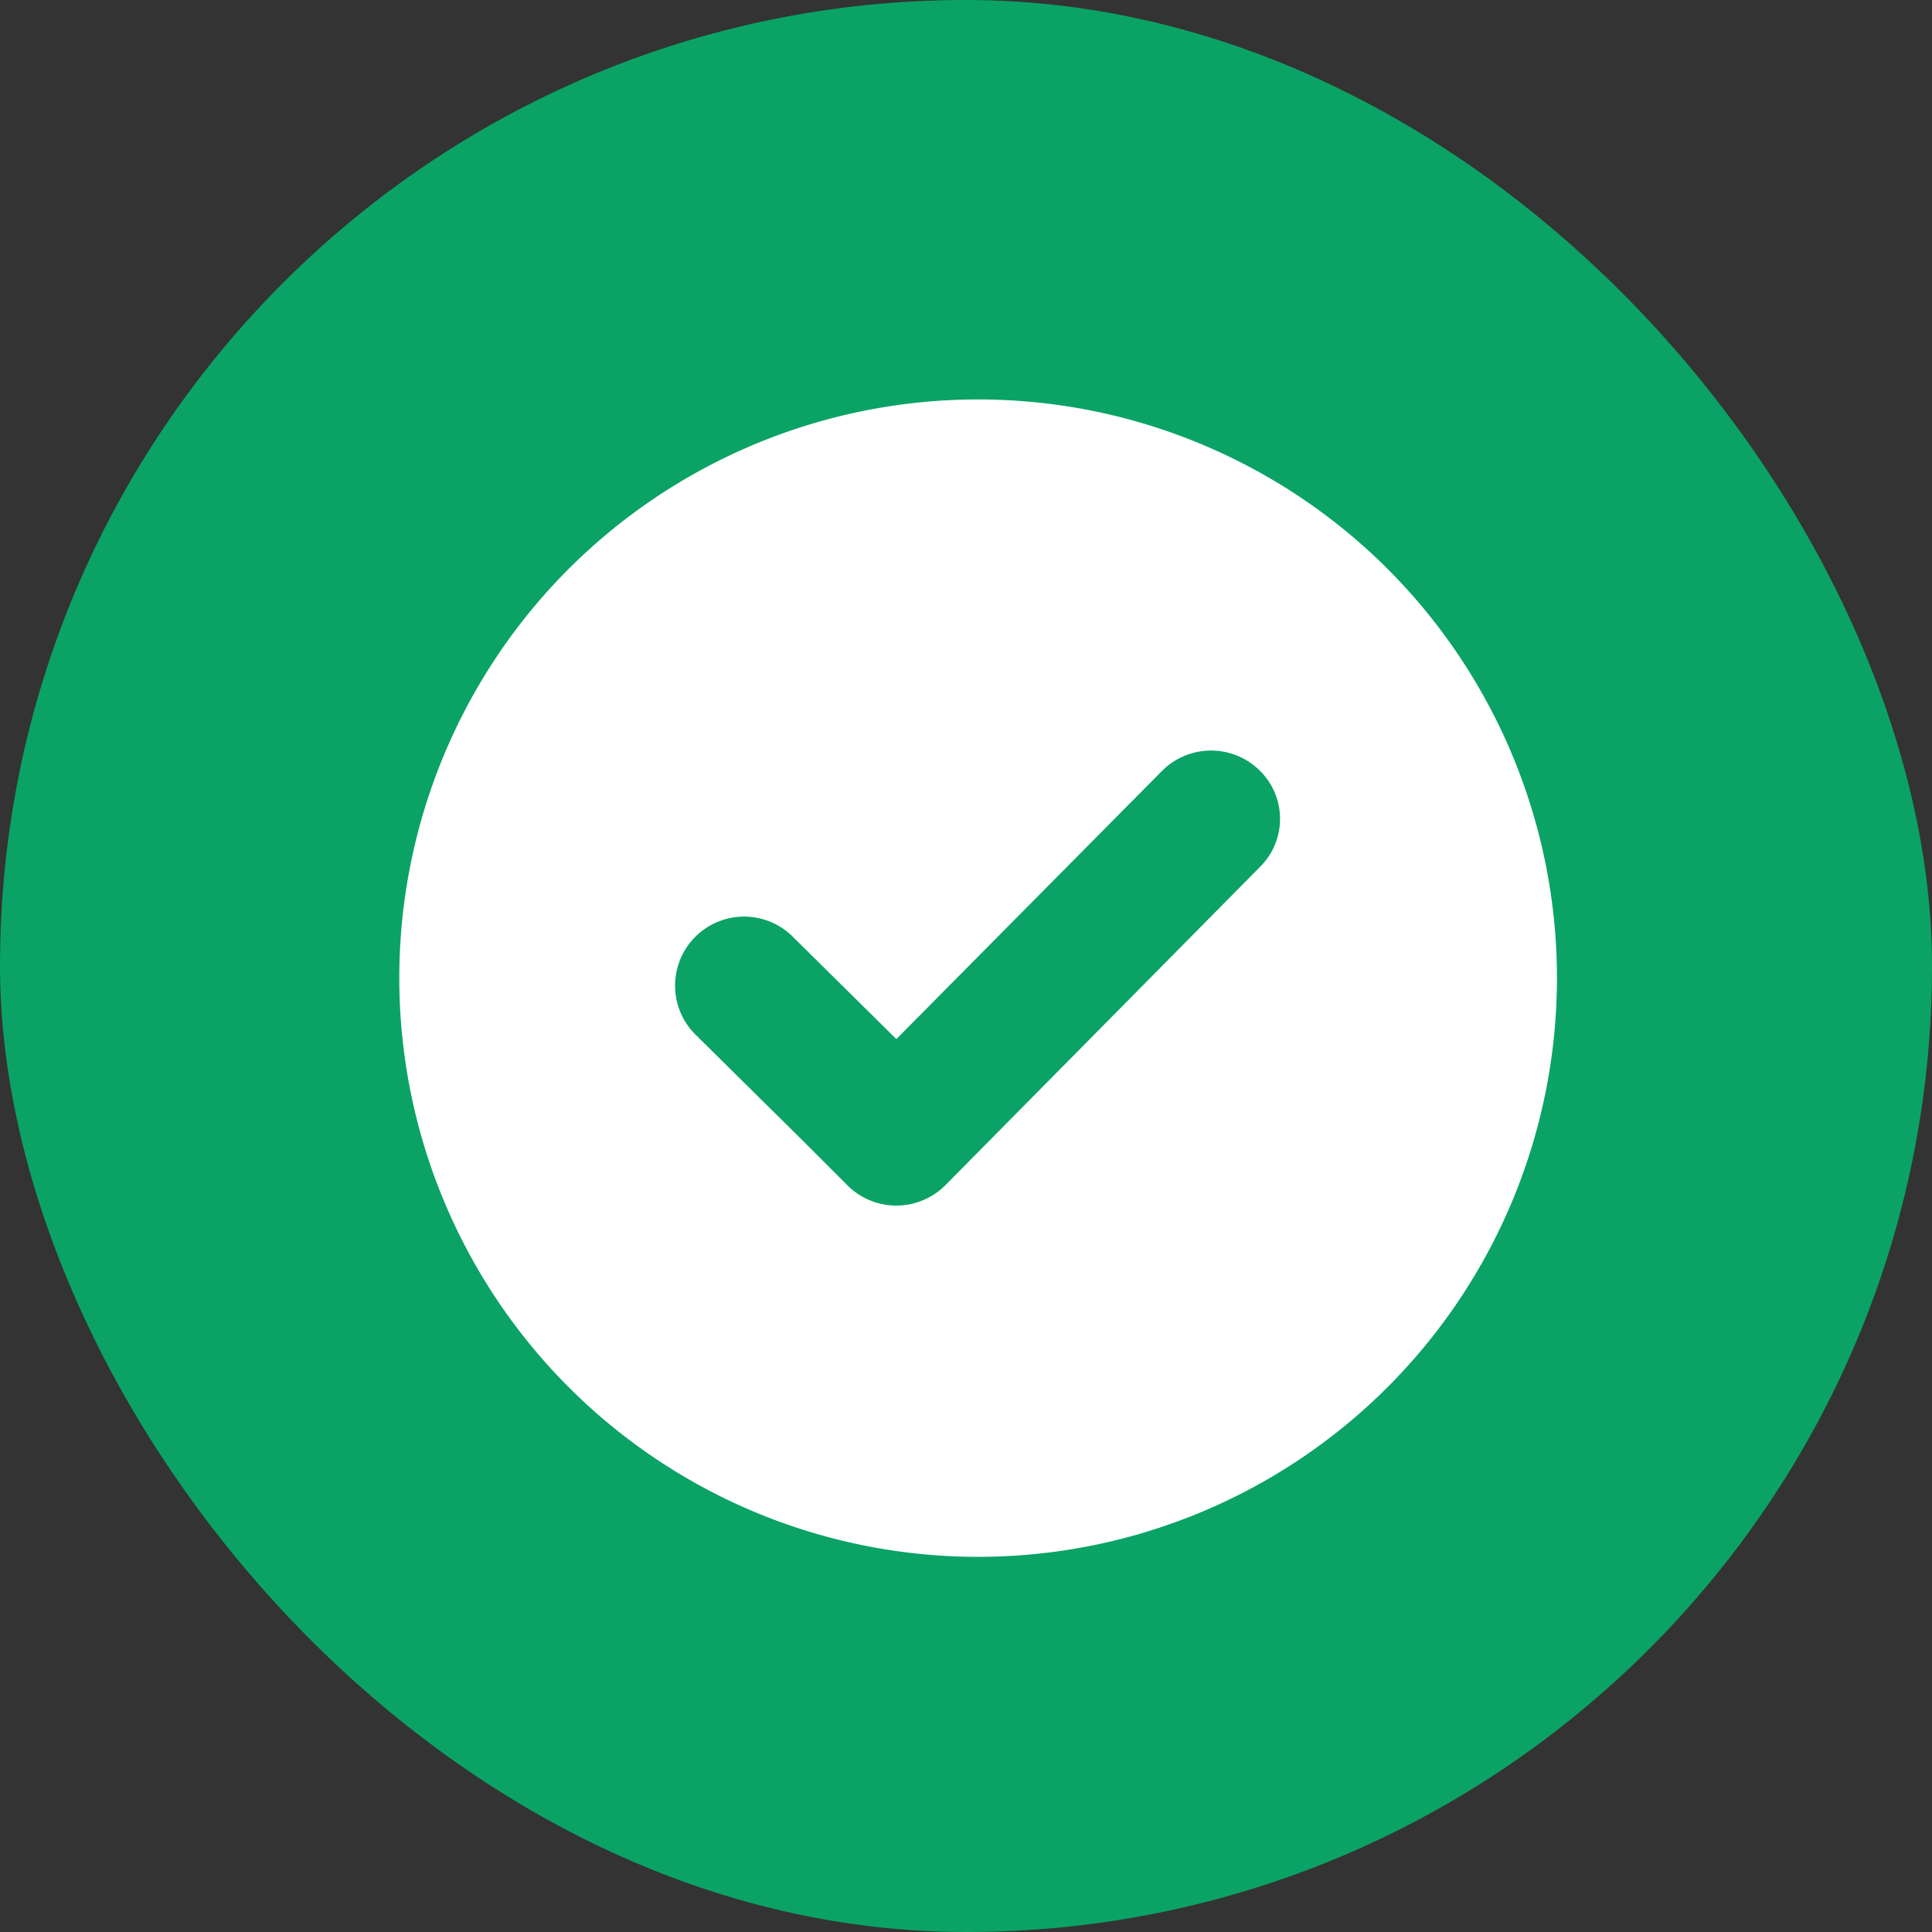 <svg xmlns="http://www.w3.org/2000/svg" width="80" height="80" viewBox="0 0 80 80"><rect x="0" y="0" width="80" height="80" fill="#333333" stroke="none"/><g transform="translate(-571 -2815)"><rect width="80" height="80" rx="40" transform="translate(571 2815)" fill="#0aa365"/><path d="M9.433,9.585a23.968,23.968,0,1,0,33.9-.152,23.994,23.994,0,0,0-33.9.152ZM38.125,21.86,25.093,35.044a2.866,2.866,0,0,1-4.041,0l-.505-.505-1.515-1.515-4.243-4.193a2.858,2.858,0,1,1,4.041-4.041l4.243,4.193L34.084,17.869a2.866,2.866,0,0,1,4.041,0A2.8,2.8,0,0,1,38.125,21.86Z" transform="translate(585.043 2829.043)" fill="#fff"/></g></svg>